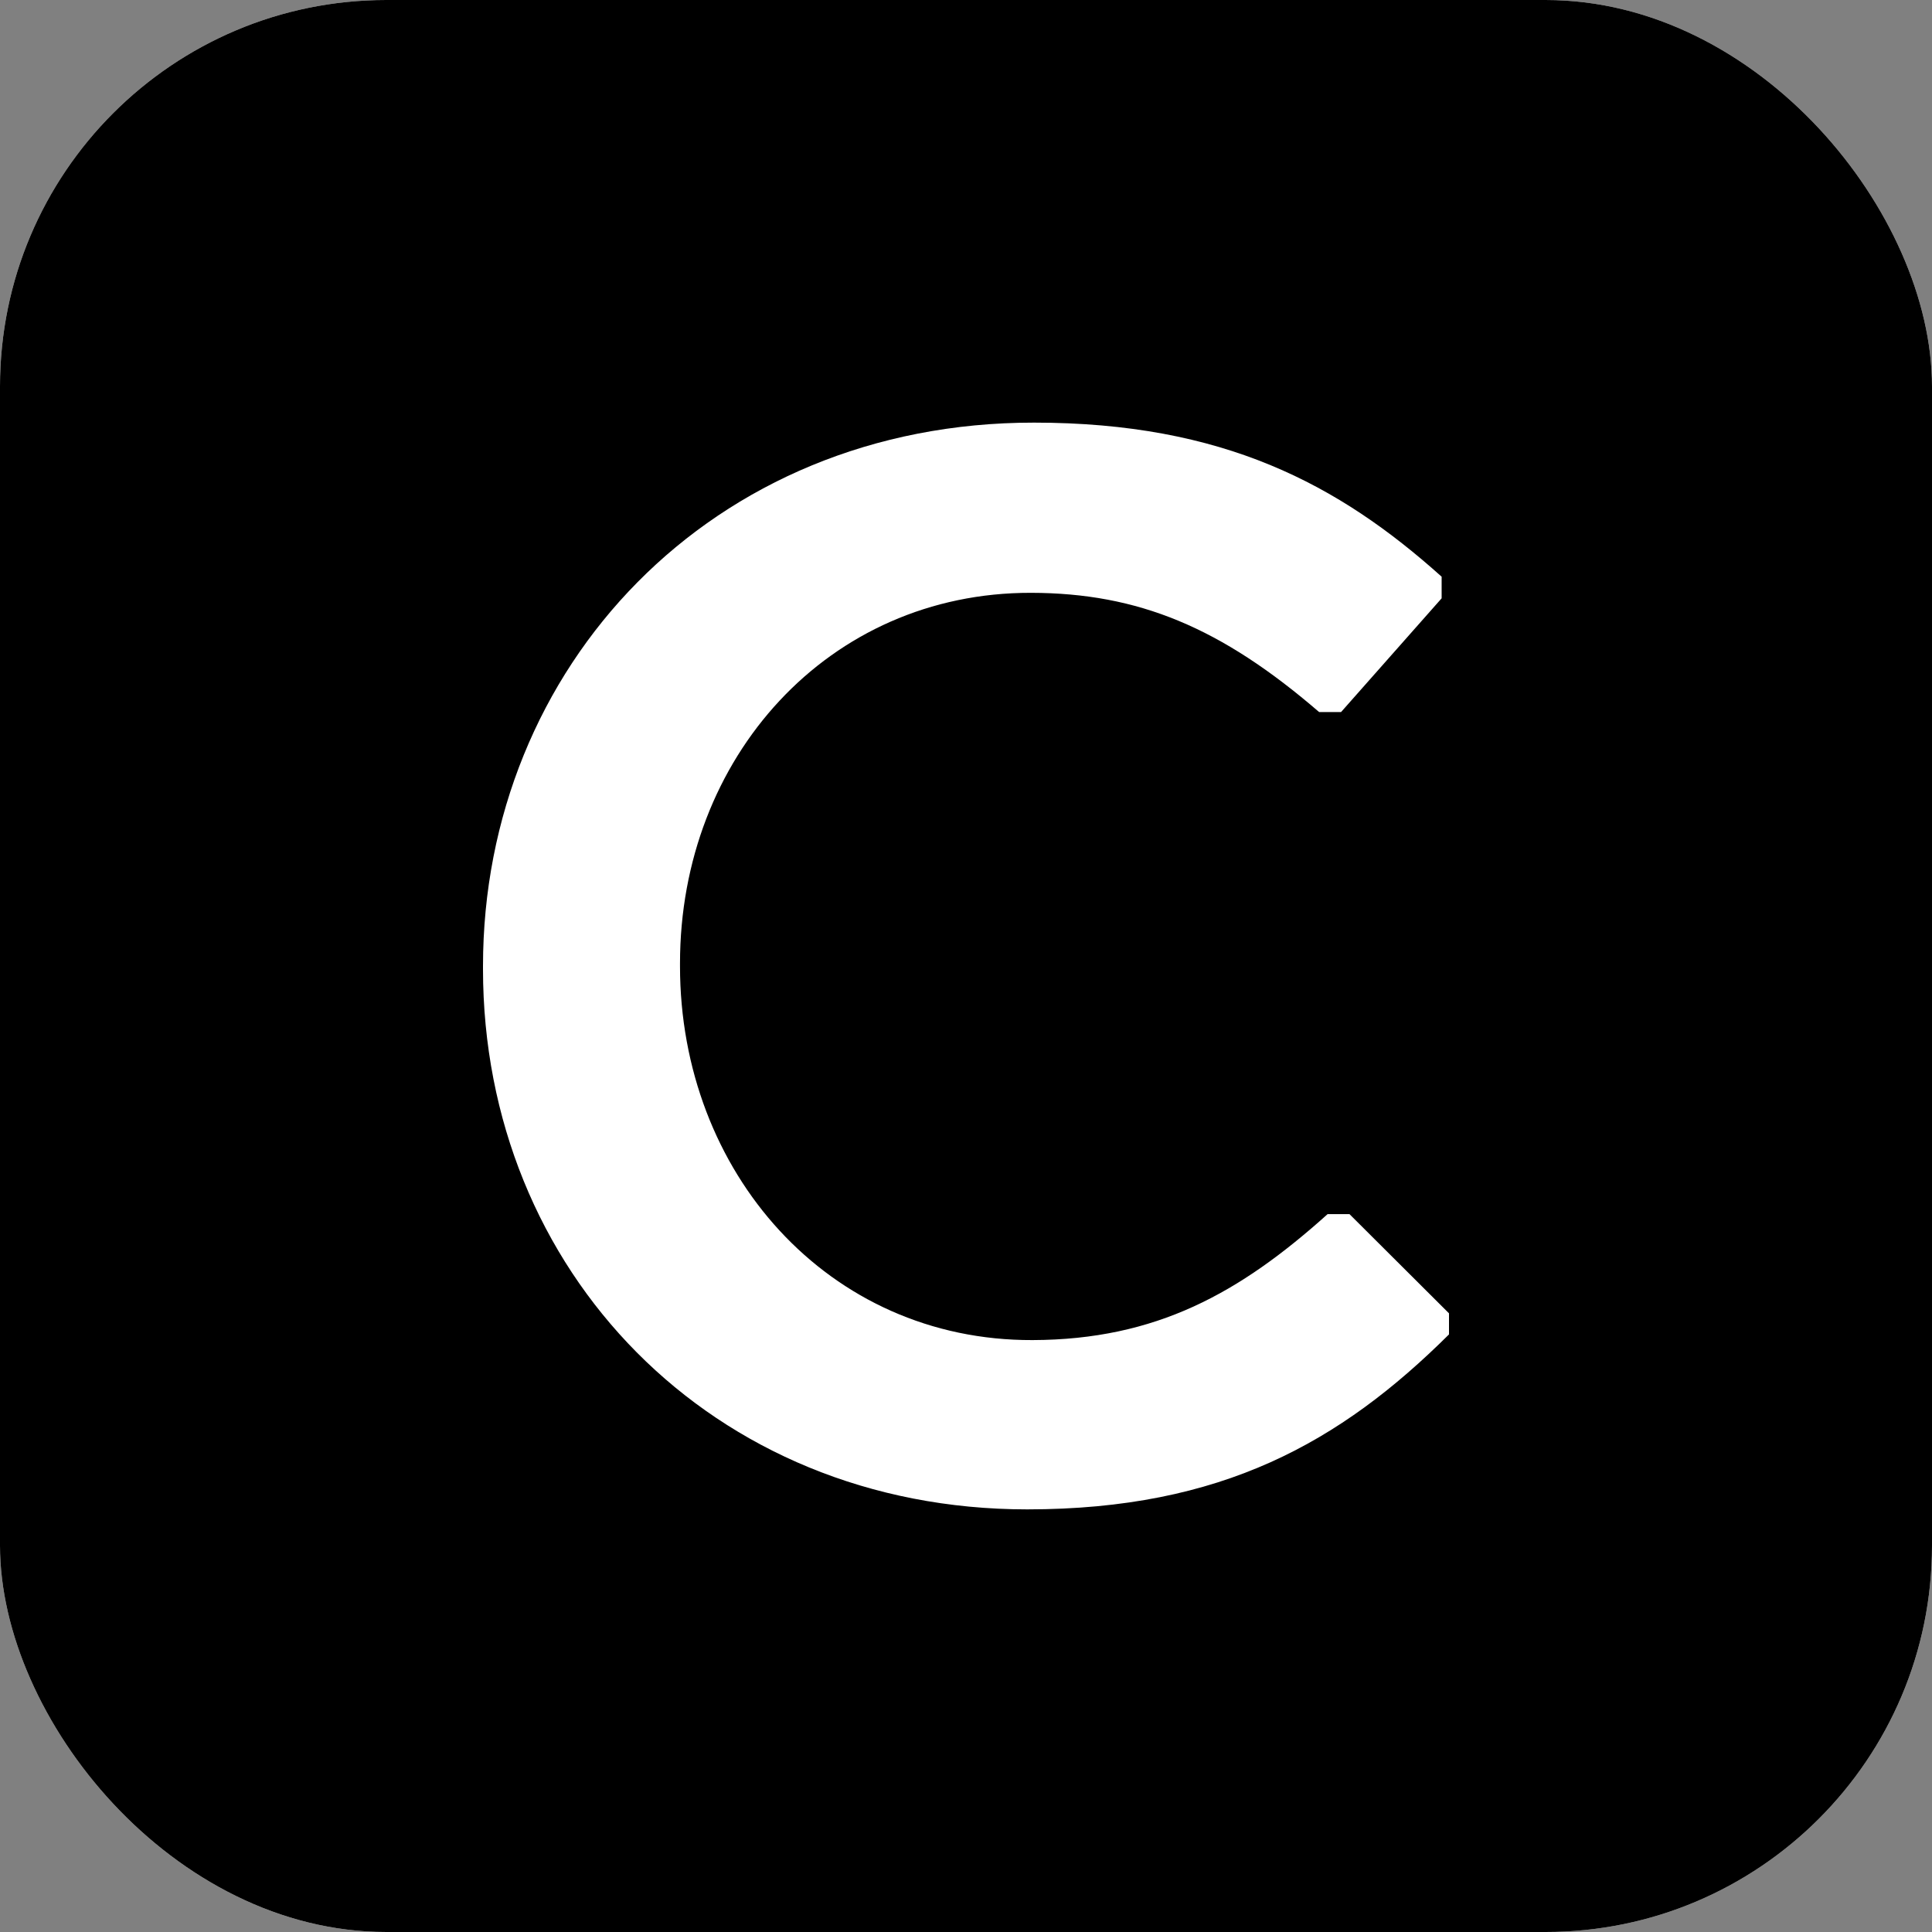 <svg xmlns="http://www.w3.org/2000/svg" version="1.1" xmlns:xlink="http://www.w3.org/1999/xlink" width="1000" height="1000"><rect width="100%" height="100%" fill="#808080" stroke="none"/><g clip-path="url(#SvgjsClipPath1361)"><rect width="1000" height="1000" fill="#ffffff"></rect><g transform="matrix(31.25,0,0,31.25,0,0)"><svg xmlns="http://www.w3.org/2000/svg" version="1.1" xmlns:xlink="http://www.w3.org/1999/xlink" width="32" height="32"><svg width="32" height="32" viewBox="0 0 32 32" fill="none" xmlns="http://www.w3.org/2000/svg">
<rect width="32" height="32" fill="black"></rect>
<path d="M17.013 25C20.237 25 22.203 23.887 24 22.102V21.753L22.352 20.11H21.989C20.535 21.416 19.152 22.19 17.102 22.196C13.715 22.208 11.263 19.412 11.263 16.004V15.955C11.263 12.547 13.721 9.813 17.076 9.819C18.857 9.822 20.228 10.396 21.849 11.794H22.212L23.878 9.91V9.552C22.174 8.023 20.264 7 17.126 7C11.781 6.997 8 11.052 8 16.002V16.051C8 21.05 11.787 25 17.013 25Z" fill="white"></path>
</svg></svg></g></g><defs><clipPath id="SvgjsClipPath1361"><rect width="1000" height="1000" x="0" y="0" rx="200" ry="200"></rect></clipPath></defs></svg>